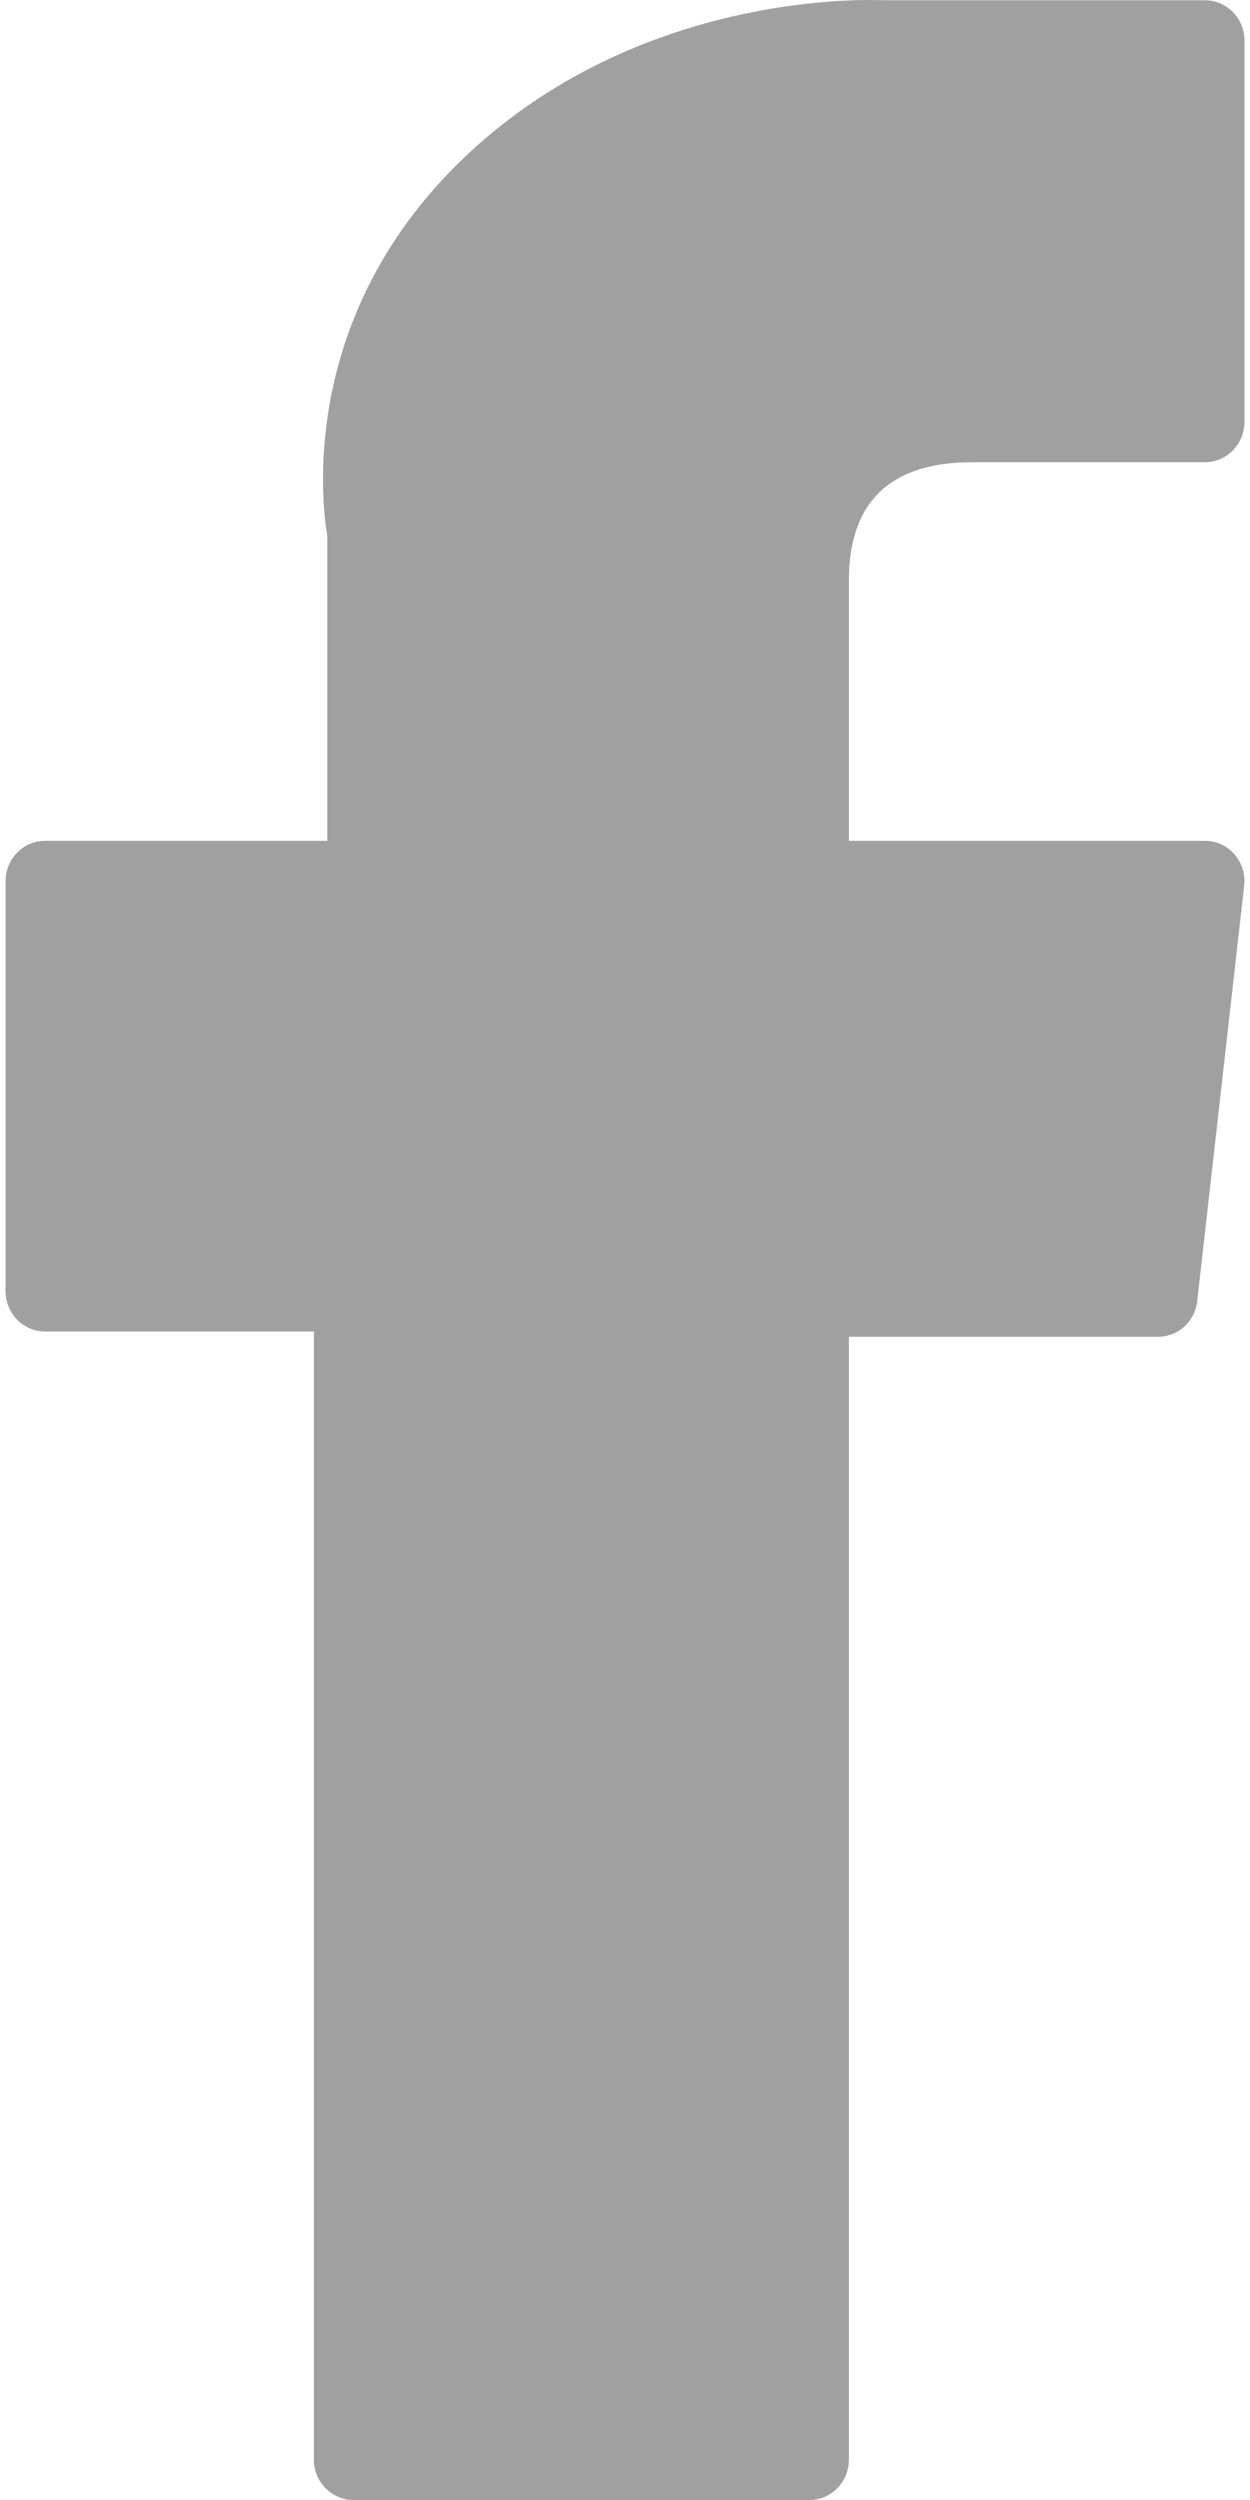 <?xml version="1.0" encoding="UTF-8"?>
<svg width="9px" height="18px" viewBox="0 0 9 18" version="1.1" xmlns="http://www.w3.org/2000/svg" xmlns:xlink="http://www.w3.org/1999/xlink">
    <!-- Generator: Sketch 52.6 (67491) - http://www.bohemiancoding.com/sketch -->
    <title>006-facebook — копия</title>
    <desc>Created with Sketch.</desc>
    <g id="Symbols" stroke="none" stroke-width="1" fill="none" fill-rule="evenodd" opacity="0.6">
        <g id="UI/Footer" transform="translate(-1071, -111)" fill="#606060" fill-rule="nonzero">
            <g id="Group-15">
                <g id="Group-14" transform="translate(1027, 111)">
                    <g id="006-facebook-—-копия" transform="translate(44, 0)">
                        <path d="M0.325,9.587 L2.26,9.587 L2.26,17.71 C2.26,17.87 2.388,18 2.545,18 L5.827,18 C5.985,18 6.112,17.87 6.112,17.71 L6.112,9.625 L8.337,9.625 C8.482,9.625 8.604,9.514 8.62,9.368 L8.958,6.377 C8.967,6.295 8.942,6.213 8.888,6.151 C8.834,6.089 8.756,6.054 8.675,6.054 L6.112,6.054 L6.112,4.179 C6.112,3.614 6.411,3.328 6.999,3.328 C7.083,3.328 8.675,3.328 8.675,3.328 C8.833,3.328 8.96,3.198 8.96,3.037 L8.96,0.292 C8.96,0.132 8.833,0.002 8.675,0.002 L6.366,0.002 C6.349,0.001 6.313,0 6.26,0 C5.859,0 4.466,0.08 3.366,1.112 C2.147,2.255 2.316,3.624 2.357,3.862 L2.357,6.054 L0.325,6.054 C0.168,6.054 0.04,6.184 0.04,6.344 L0.04,9.296 C0.04,9.457 0.168,9.587 0.325,9.587 Z" id="XMLID_835_"></path>
                    </g>
                </g>
            </g>
        </g>
    </g>
</svg>